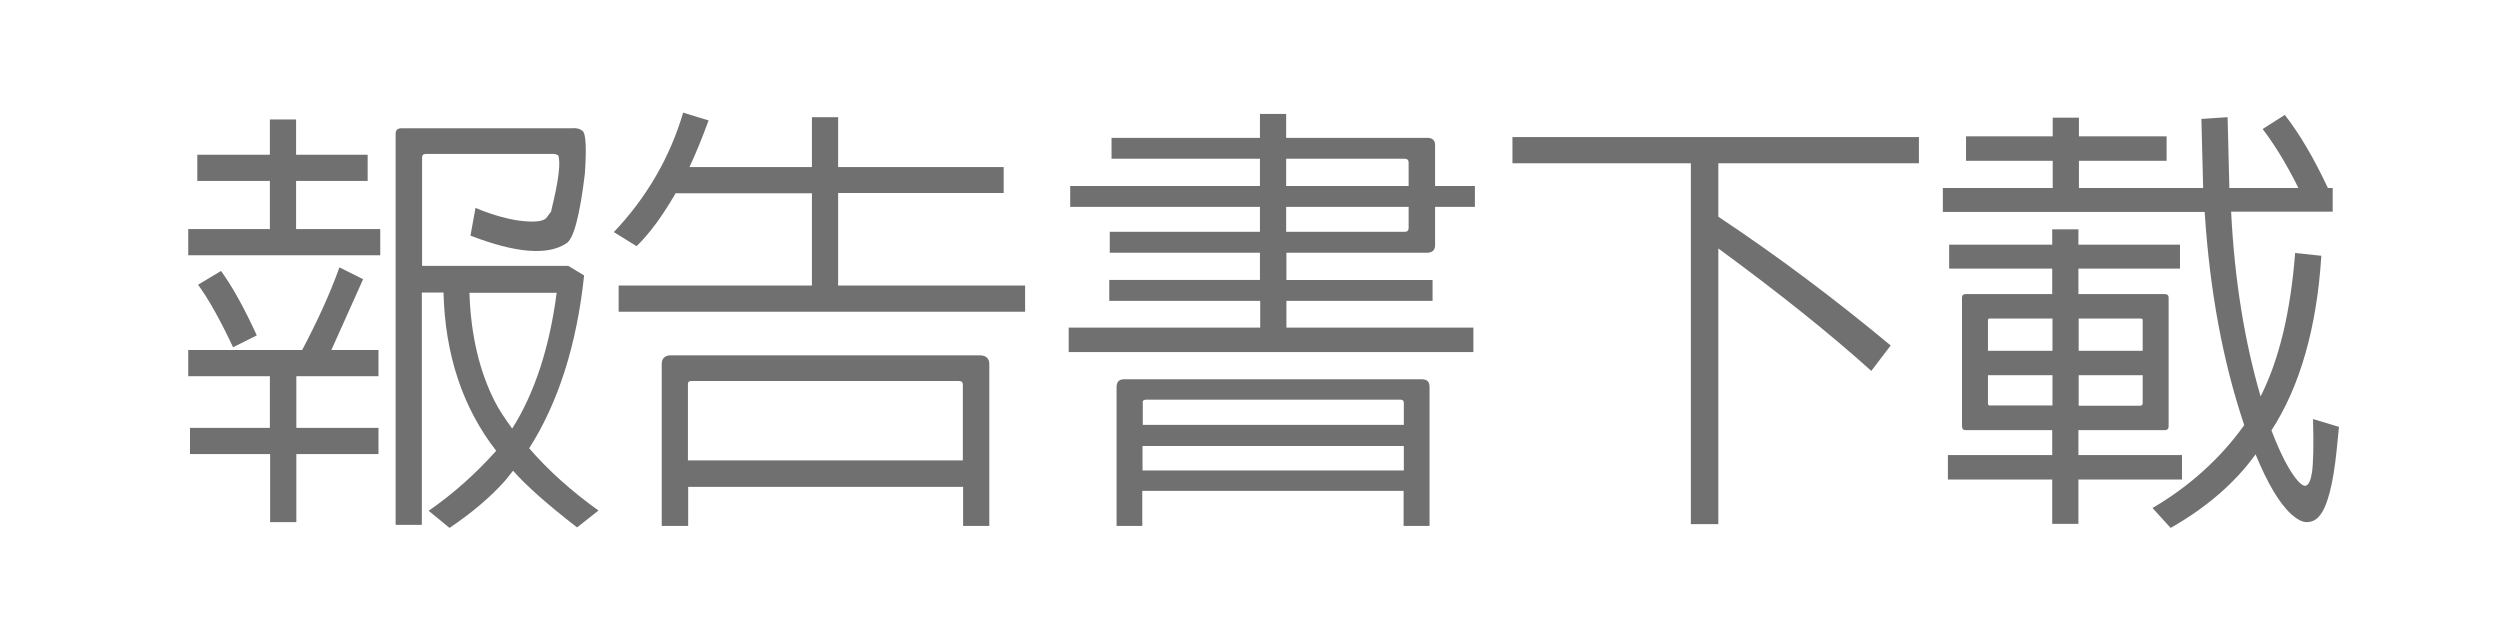 <?xml version="1.0" encoding="UTF-8"?>
<svg id="_圖層_2" data-name="圖層_2" xmlns="http://www.w3.org/2000/svg" viewBox="0 0 99.21 25.51">
  <defs>
    <style>
      .cls-1 {
        fill: none;
      }

      .cls-2 {
        fill: #717071;
      }
    </style>
  </defs>
  <g id="_圖層_1-2" data-name="圖層_1">
    <g>
      <path class="cls-2" d="M15.09,9.09v1.04h-7.62v-1.04h3.24v-1.91h-2.88v-1.04h2.88v-1.4h1.04v1.4h2.84v1.04h-2.84v1.91h3.33ZM7.54,18.02v-1.04h3.17v-2.05h-3.24v-1.04h4.52c.56-1.06,1.08-2.16,1.48-3.28l.94.47-1.26,2.81h1.87v1.04h-3.26v2.05h3.26v1.04h-3.26v2.7h-1.04v-2.7h-3.17ZM8.77,10.75c.47.65.94,1.51,1.42,2.56l-.94.47c-.5-1.06-.97-1.91-1.39-2.48l.9-.54ZM16.74,11.61v9.22h-1.04V5.31c0-.14.07-.22.23-.22h6.72c.22-.02.38.02.47.11.13.09.16.68.09,1.69-.2,1.67-.45,2.61-.74,2.77-.74.49-2.02.38-3.8-.31l.2-1.1c.54.23,1.1.4,1.62.49.63.09,1.04.07,1.19-.09l.2-.27v-.04c.29-1.17.38-1.91.27-2.18l-.13-.05h-5.13c-.09,0-.14.05-.14.14v4.3h5.8l.63.38c-.29,2.75-1.03,5.06-2.18,6.86.76.88,1.69,1.71,2.75,2.47l-.85.67c-1.19-.92-2.03-1.67-2.54-2.25l-.32.4c-.58.65-1.3,1.26-2.2,1.87l-.83-.68c.94-.65,1.84-1.44,2.68-2.38-1.33-1.71-2.03-3.82-2.09-6.28h-.87ZM20.33,17c.88-1.39,1.48-3.21,1.76-5.38h-3.46c.05,1.69.41,3.15,1.01,4.32.16.32.4.67.68,1.06Z"/>
      <path class="cls-2" d="M32.23,7.67h-5.42l-.04.07c-.5.85-.99,1.53-1.51,2.03l-.9-.56c1.3-1.37,2.23-2.97,2.75-4.74l1.01.31c-.25.68-.5,1.3-.76,1.85h4.86v-1.98h1.04v1.98h6.57v1.03h-6.57v3.67h7.42v1.04h-16.13v-1.04h7.67v-3.67ZM27.3,20.87h-1.04v-6.43c0-.22.13-.34.36-.34h12.26c.25,0,.38.13.38.34v6.43h-1.04v-1.55h-10.91v1.55ZM38.21,18.27v-3.01c0-.09-.05-.14-.16-.14h-10.62c-.09,0-.14.05-.13.14v3.01h10.91Z"/>
      <path class="cls-2" d="M50,11.94h-5.98v-.83h5.98v-1.08h-5.96v-.83h5.96v-.99h-7.53v-.83h7.53v-1.08h-5.89v-.83h5.89v-.95h1.04v.95h5.6c.2,0,.31.09.31.29v1.62h1.58v.83h-1.58v1.53c0,.18-.11.29-.32.29h-5.58v1.08h5.8v.83h-5.8v1.06h7.42v.97h-16.06v-.97h7.6v-1.06ZM45.34,20.87h-1.03v-5.51c0-.22.11-.31.31-.31h11.79c.22,0,.32.09.32.31v5.51h-1.03v-1.39h-10.37v1.39ZM55.71,16.87v-.88c0-.09-.05-.13-.14-.13h-10.08c-.11,0-.16.05-.14.14v.86h10.37ZM45.34,17.7v.97h10.37v-.97h-10.37ZM51.04,7.38h4.86v-.92c0-.11-.05-.16-.16-.16h-4.7v1.08ZM51.04,9.2h4.7c.11,0,.16-.05.16-.16v-.83h-4.86v.99Z"/>
      <path class="cls-2" d="M68.2,20.8h-1.1V6.48h-7.08v-1.04h16.13v1.04h-7.96v2.12c2.38,1.58,4.65,3.29,6.84,5.11l-.77,1.01c-1.64-1.48-3.67-3.1-6.07-4.86v10.93Z"/>
      <path class="cls-2" d="M92.57,7.45v.95h-4.03c.14,2.81.56,5.24,1.17,7.33.74-1.46,1.19-3.37,1.37-5.69l1.04.11c-.18,2.86-.85,5.19-1.98,6.93.25.65.47,1.12.67,1.46.29.49.52.74.67.74.14-.02.22-.22.27-.54.05-.36.07-1.06.04-2.11l1.03.31-.09.9c-.14,1.4-.38,2.3-.7,2.65-.13.16-.31.23-.49.23s-.38-.11-.61-.31c-.49-.45-.95-1.24-1.42-2.38-.81,1.13-1.95,2.11-3.37,2.92l-.72-.79c1.5-.88,2.72-2,3.64-3.29-.85-2.52-1.37-5.35-1.57-8.46h-10.39v-.95h4.36v-1.08h-3.44v-.97h3.44v-.74h1.04v.74h3.48v.97h-3.48v1.08h4.93l-.07-2.74,1.04-.07.07,2.81h2.74c-.5-1.01-.99-1.78-1.42-2.34l.88-.56c.58.74,1.15,1.71,1.71,2.9h.2ZM77.3,19.03v-.97h4.14v-.99h-3.44c-.09,0-.14-.05-.14-.16v-5.1c0-.09.05-.14.14-.14h3.44v-1.01h-4.09v-.95h4.09v-.61h1.04v.61h4.03v.95h-4.03v1.01h3.42c.11,0,.16.05.16.14v5.1c0,.11-.05.16-.16.16h-3.42v.99h4.11v.97h-4.11v1.76h-1.04v-1.76h-4.14ZM81.45,12.64h-2.52l-.04.04v1.24h2.56v-1.28ZM81.45,14.89h-2.56v1.15l.04.05h2.52v-1.21ZM82.49,13.92h2.54v-1.24s-.04-.05-.09-.04h-2.45v1.28ZM82.49,16.1h2.45c.05,0,.09-.04.09-.09v-1.12h-2.54v1.21Z"/>
      <rect class="cls-1" width="99.21" height="25.51"/>
    </g>
  </g>
</svg>